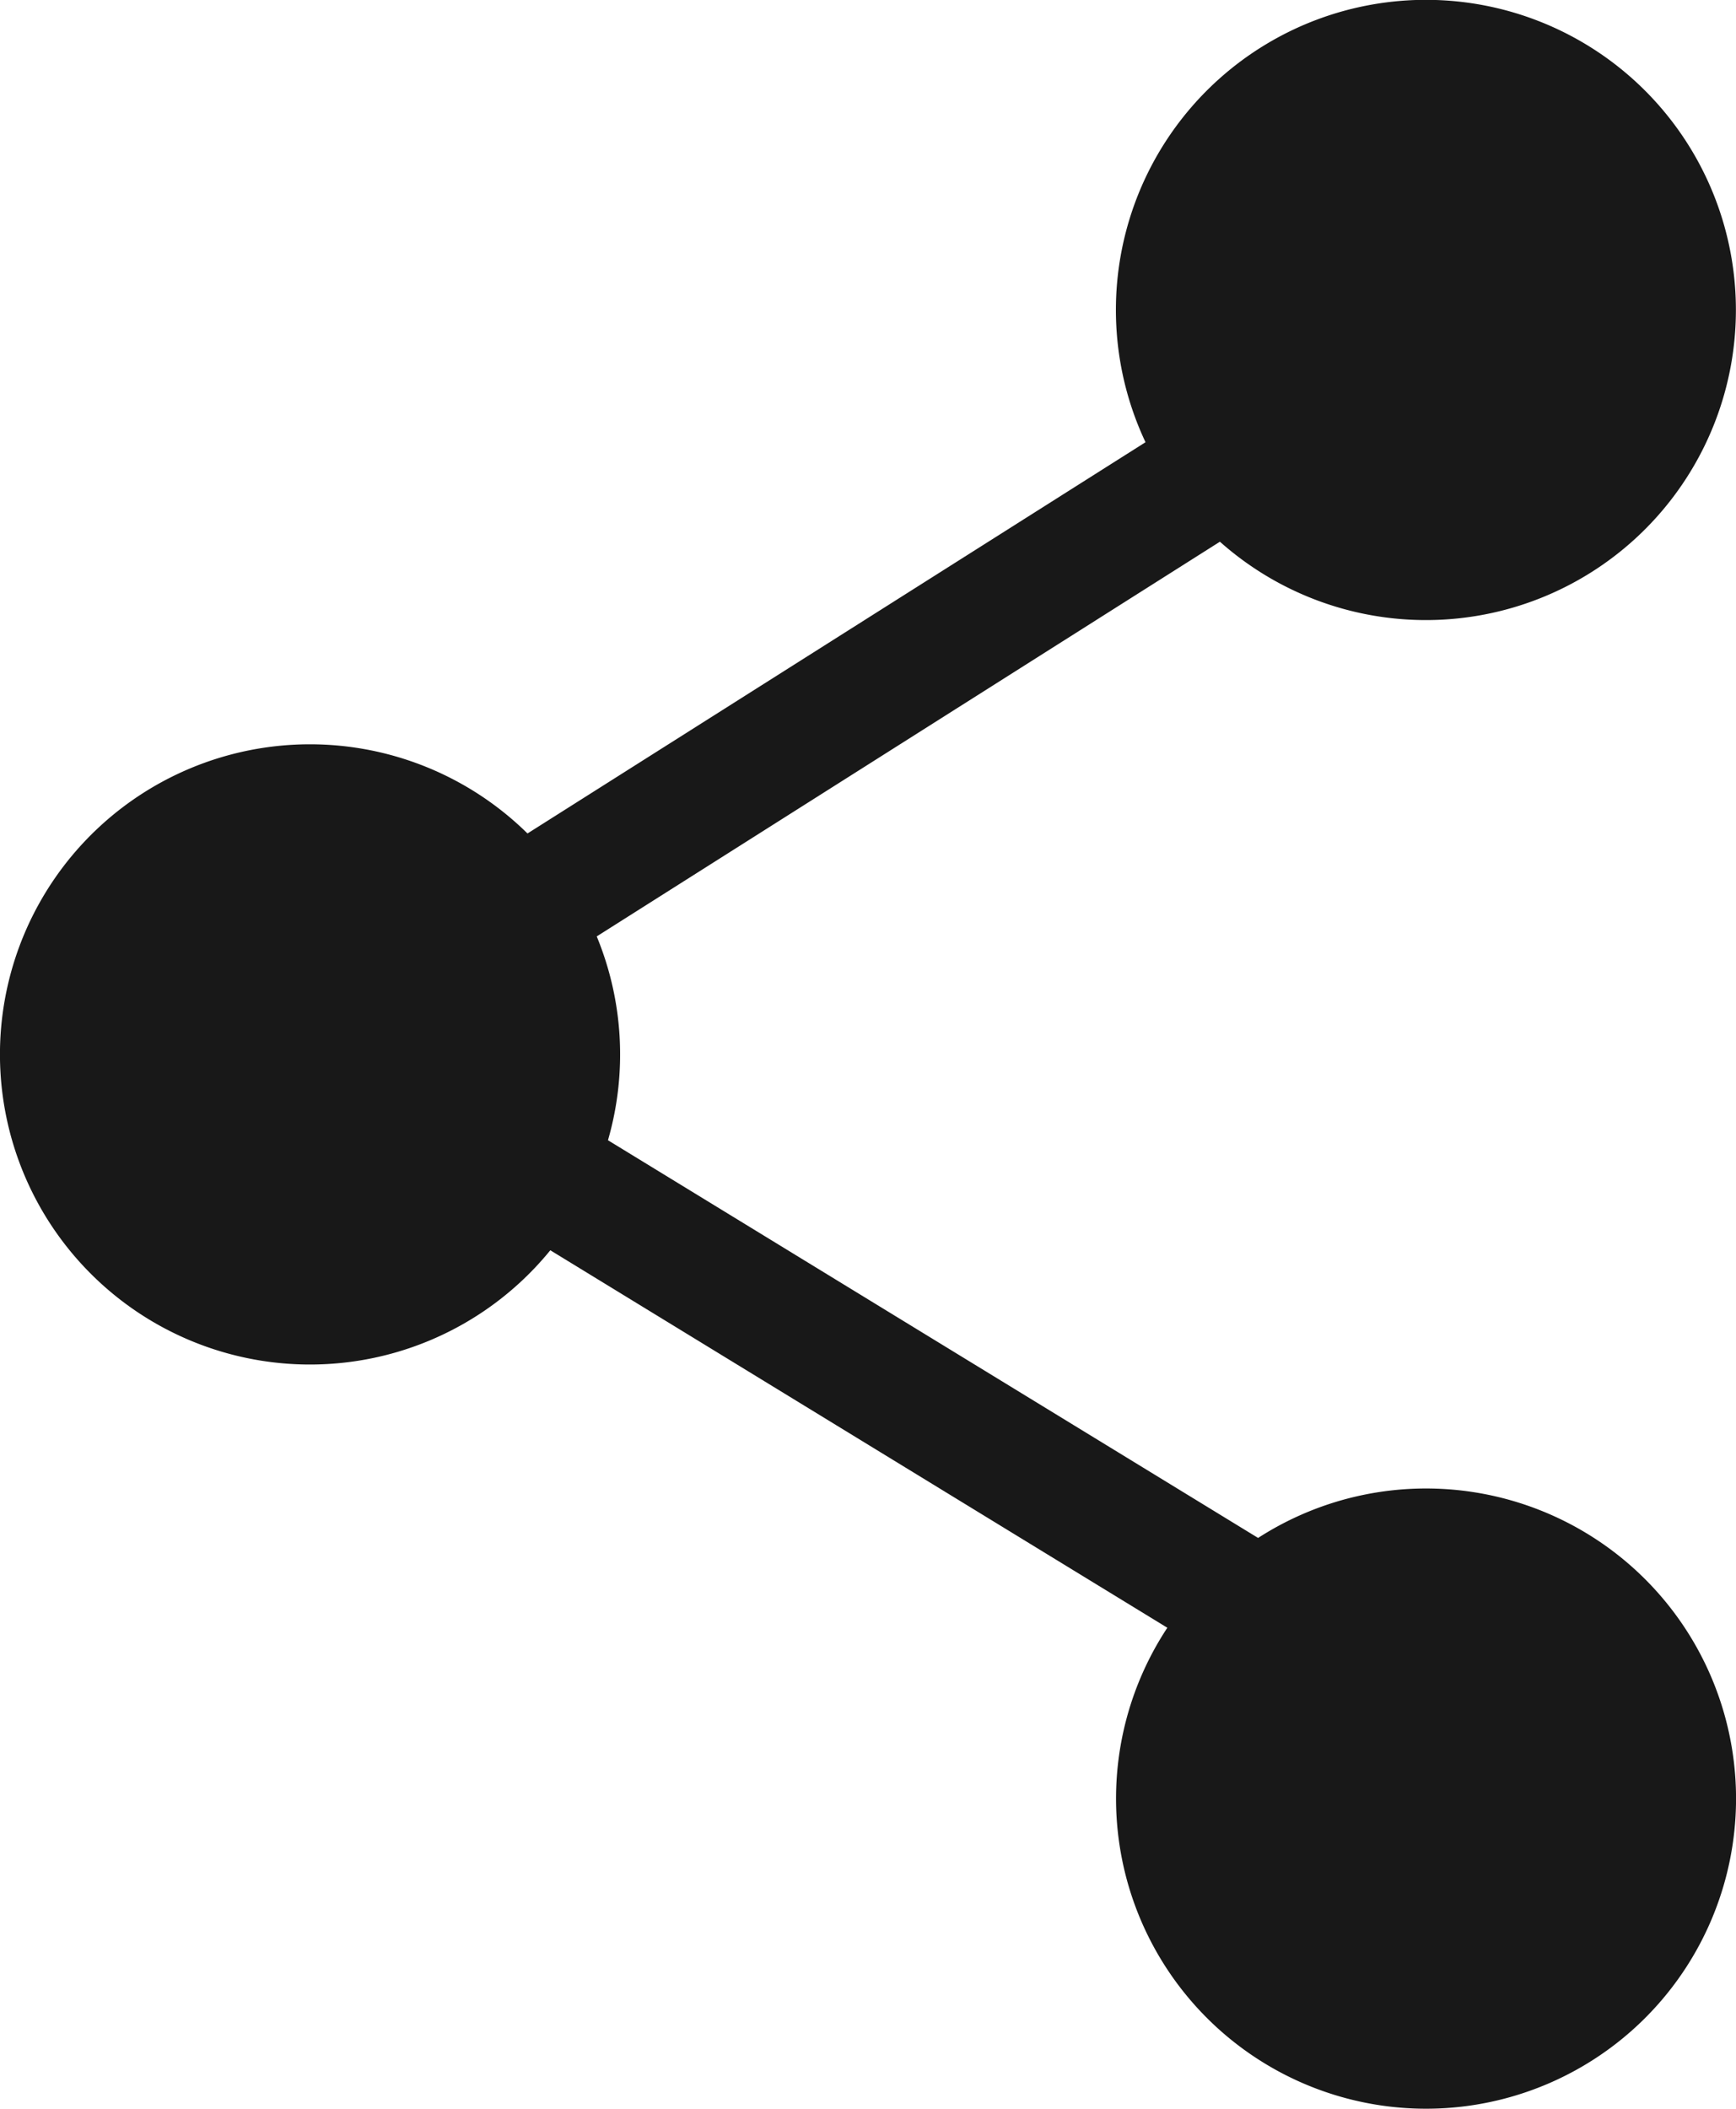 <svg width="14" height="17" viewBox="0 0 14 17" xmlns="http://www.w3.org/2000/svg" class="QnKORU"><path fill="#181818cc"
 d="M4.812 7.548a2.493 2.493 0 0 1 .091 1.644l5.243 3.206a2.5 2.5 0 1 1-.732.724l-4.976-3.043a2.5 2.5 0 1 1-.184-3.36l4.984-3.154a2.5 2.5 0 1 1 .6.802L4.812 7.549Z"></path></svg>